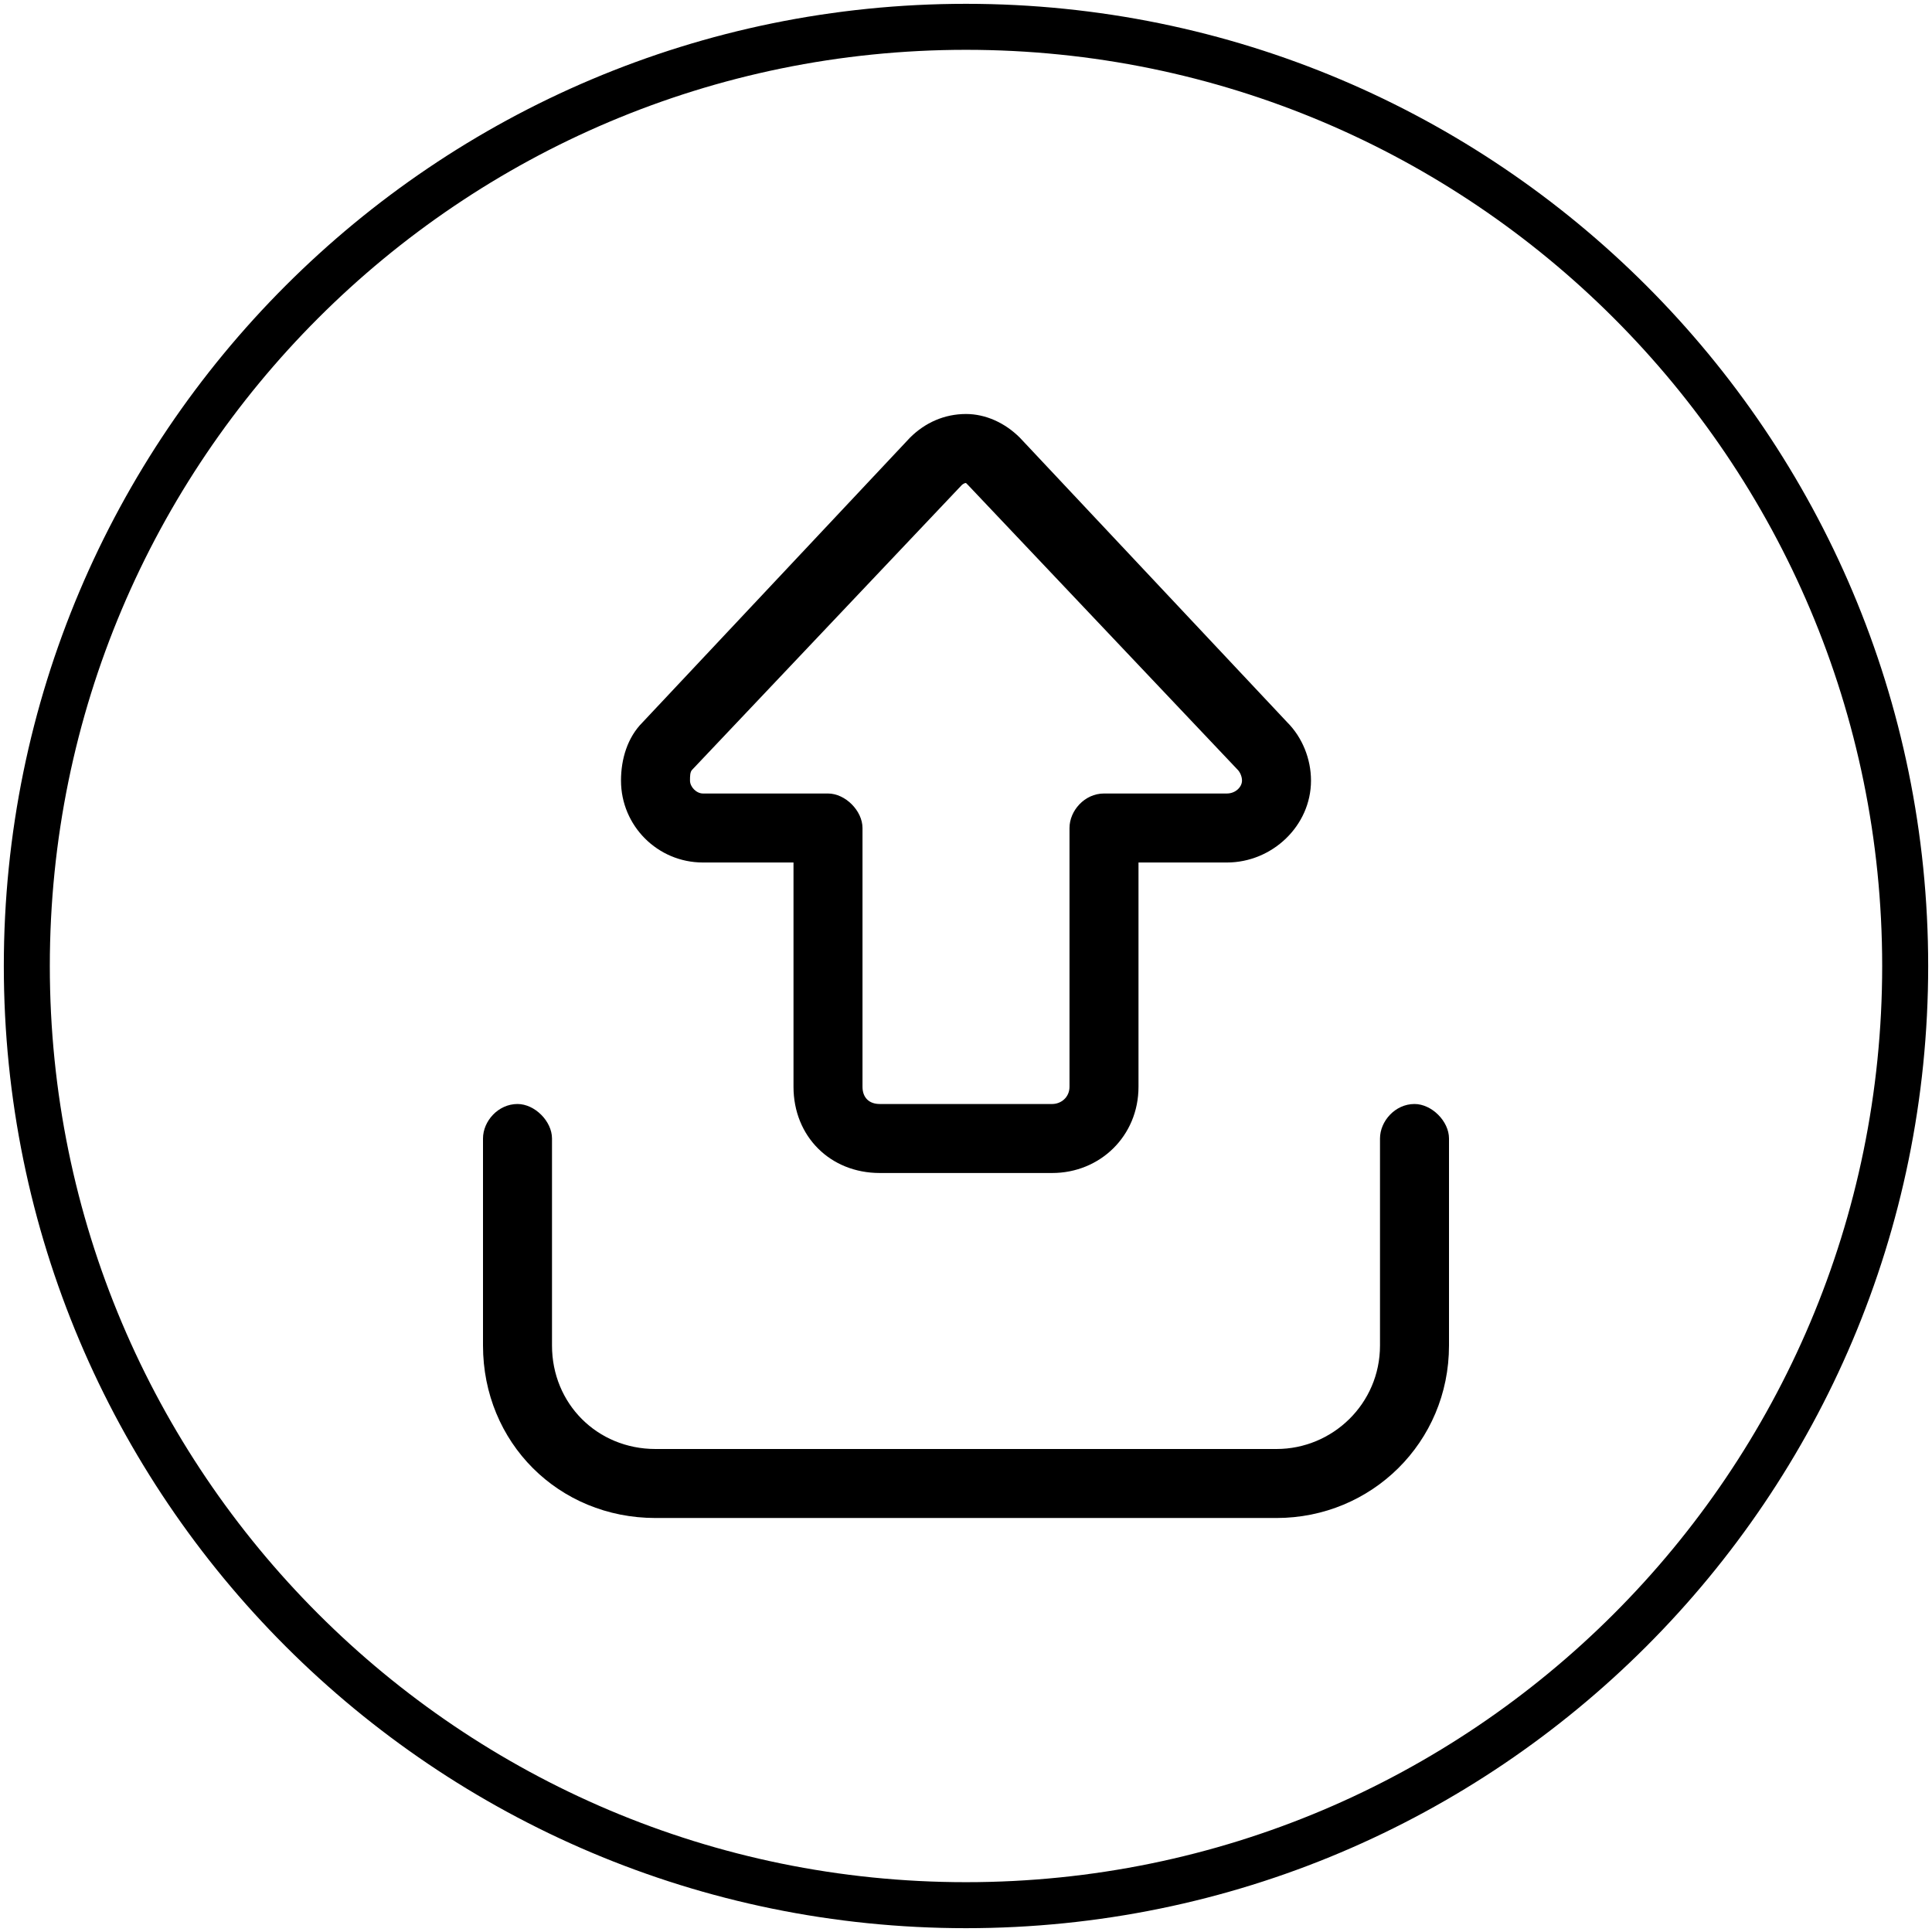 <svg width="42" height="42" viewBox="0 0 42 42" fill="none" xmlns="http://www.w3.org/2000/svg">
<g clip-path="url(#clip0_105_4)">
<path d="M21 41.417C32.276 41.417 41.417 32.276 41.417 21C41.417 9.724 32.276 0.583 21 0.583C9.724 0.583 0.583 9.724 0.583 21C0.583 32.276 9.724 41.417 21 41.417Z" stroke="black"/>
<path d="M20.906 10.547L15.047 16.734C15 16.781 15 16.875 15 16.969C15 17.109 15.141 17.25 15.281 17.25H18C18.375 17.25 18.75 17.625 18.75 18V23.625C18.75 23.859 18.891 24 19.125 24H22.875C23.062 24 23.25 23.859 23.25 23.625V18C23.25 17.625 23.578 17.25 24 17.25H26.672C26.859 17.25 27 17.109 27 16.969C27 16.875 26.953 16.781 26.906 16.734L21.047 10.547L21 10.5C20.953 10.5 20.906 10.547 20.906 10.547ZM21 9C21.422 9 21.844 9.188 22.172 9.516L27.984 15.703C28.312 16.031 28.5 16.5 28.5 16.969C28.5 17.953 27.656 18.75 26.672 18.75H24.75V23.625C24.75 24.703 23.906 25.5 22.875 25.5H19.125C18.047 25.5 17.25 24.703 17.25 23.625V18.75H15.281C14.297 18.75 13.5 17.953 13.5 16.969C13.5 16.5 13.641 16.031 13.969 15.703L19.781 9.516C20.109 9.188 20.531 9 21 9ZM12 24.75V29.25C12 30.516 12.984 31.5 14.25 31.5H27.75C28.969 31.5 30 30.516 30 29.25V24.75C30 24.375 30.328 24 30.75 24C31.125 24 31.5 24.375 31.5 24.75V29.25C31.5 31.359 29.812 33 27.75 33H14.25C12.141 33 10.5 31.359 10.5 29.25V24.75C10.5 24.375 10.828 24 11.25 24C11.625 24 12 24.375 12 24.75Z" fill="black"/>
</g>
<defs>
<clipPath id="clip0_105_4">
<rect width="42" height="42" fill="white"/>
</clipPath>
</defs>
</svg>
